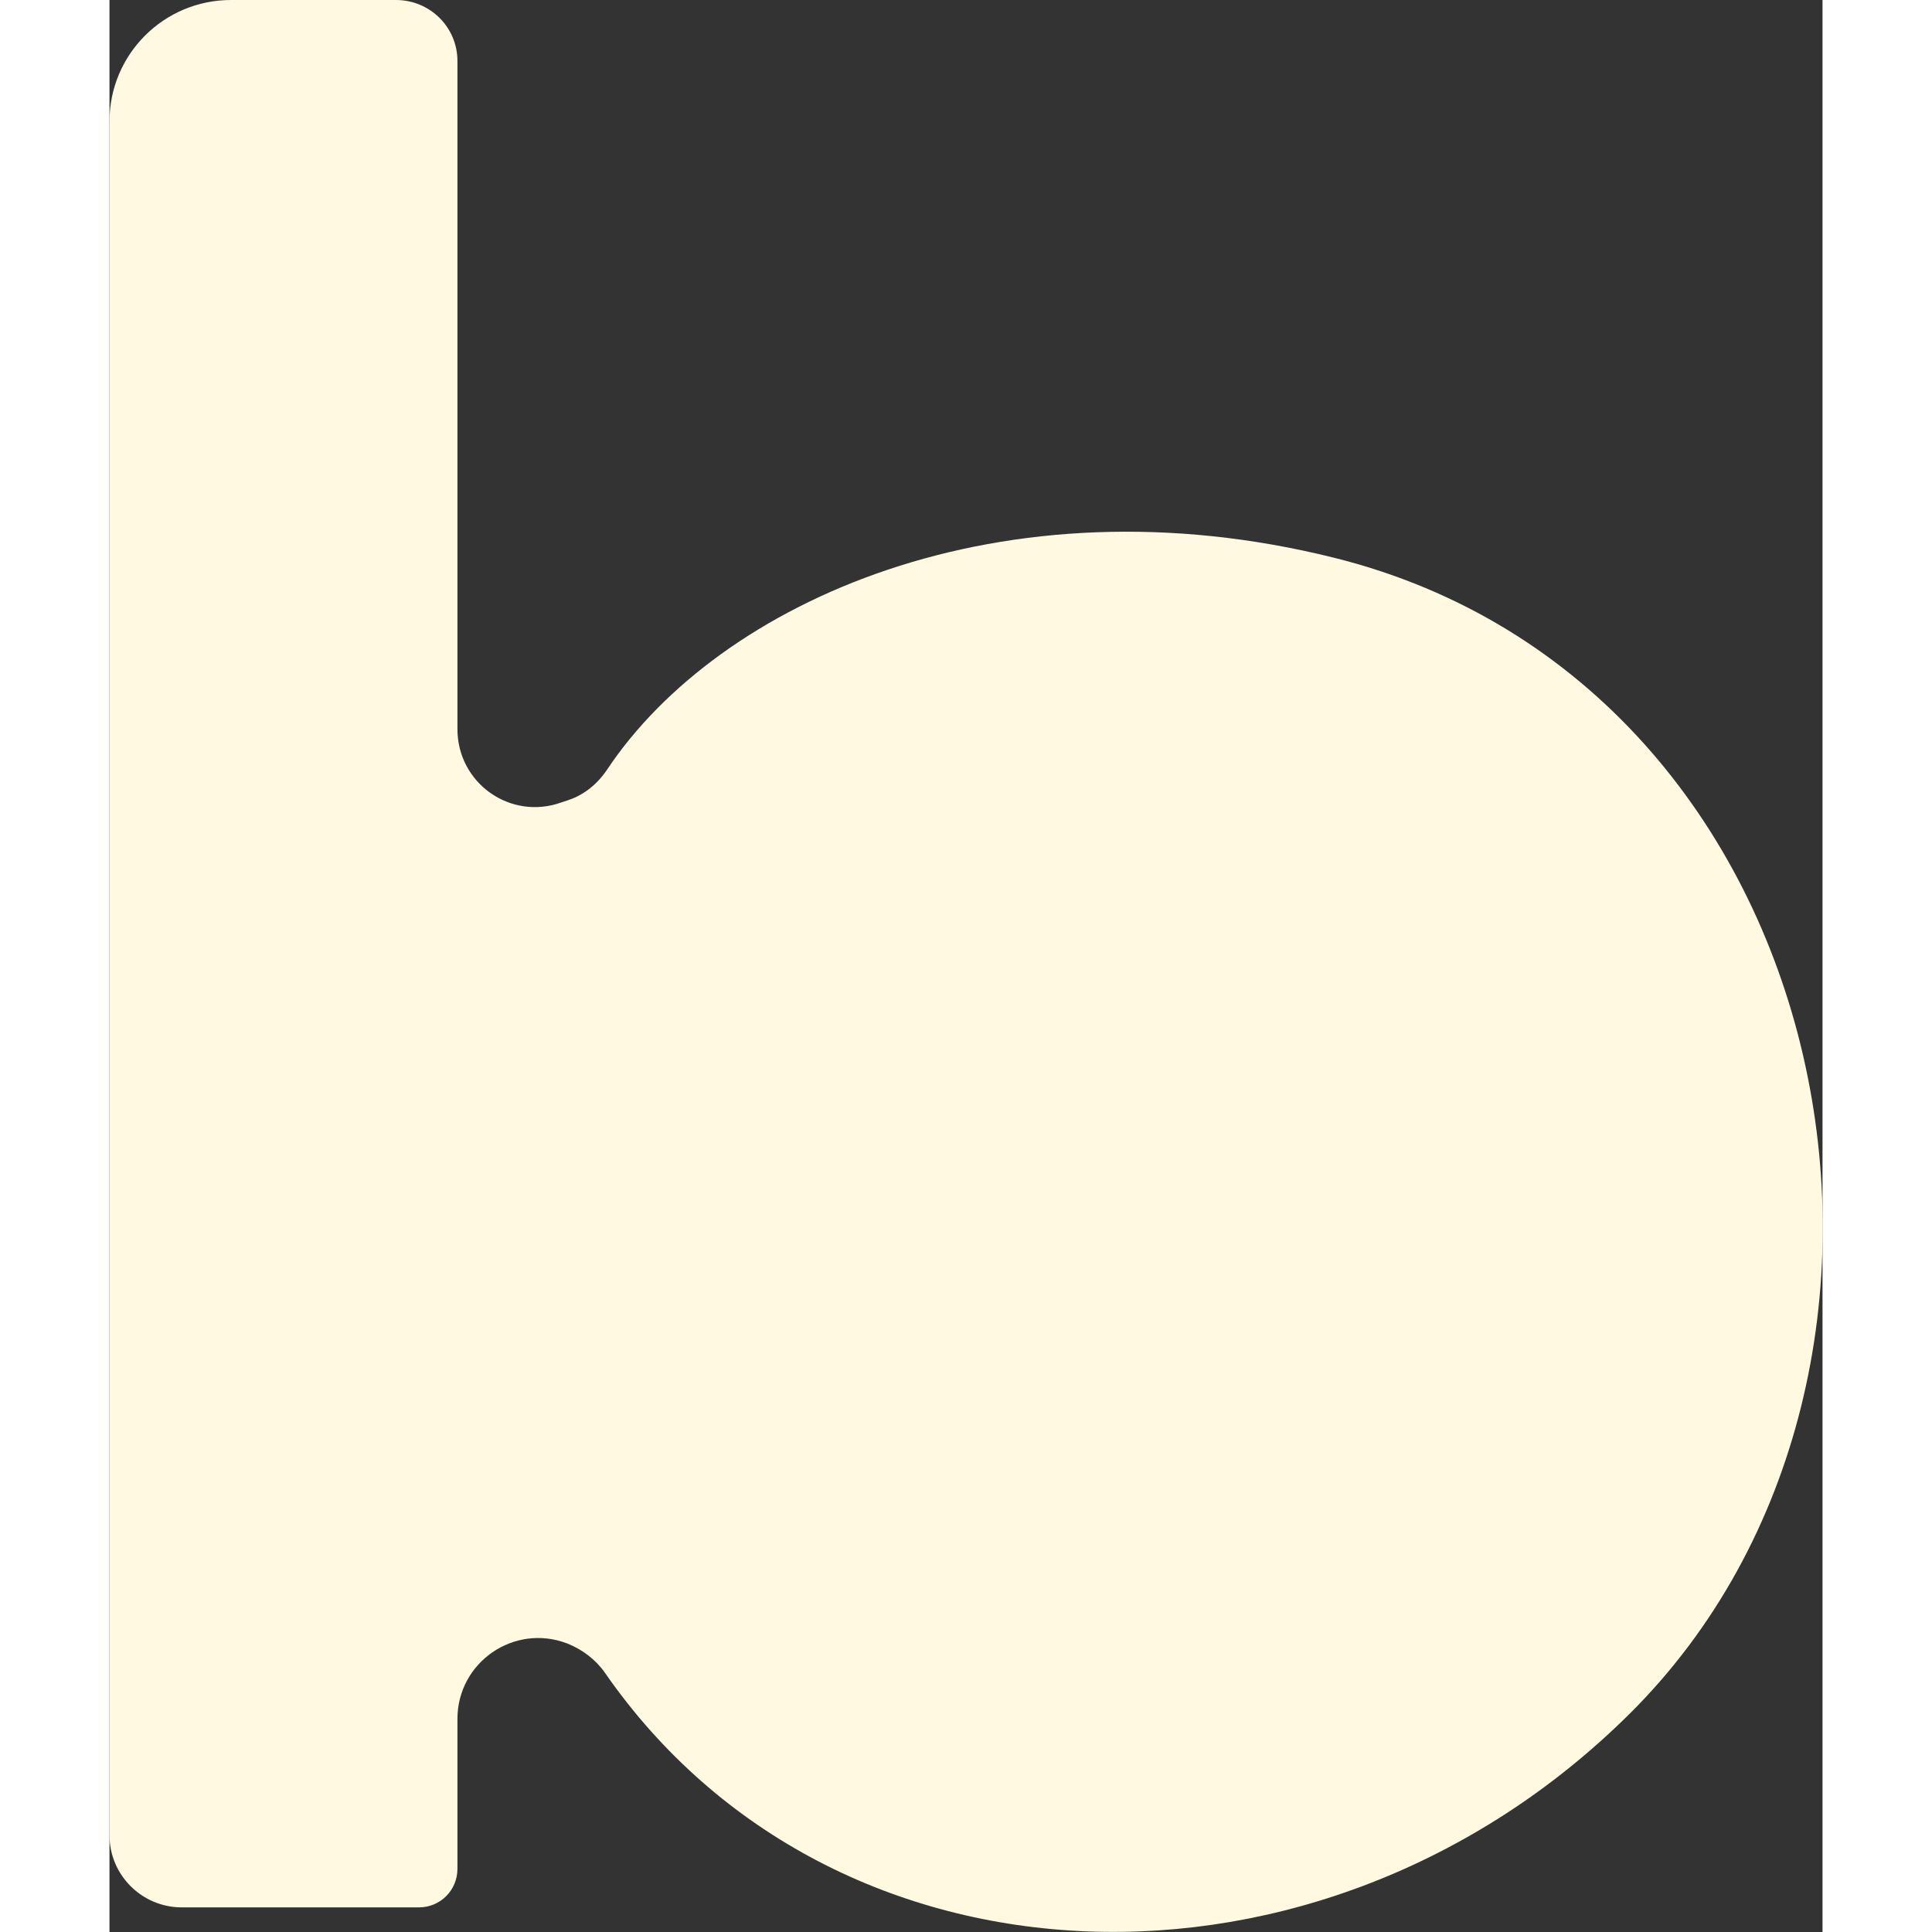<svg width="32" height="32" xmlns="http://www.w3.org/2000/svg" viewBox="0 0 32 36.09">
    <rect x="0" y="0" width="32" height="36.09" fill="#333333" stroke="none"/>
    <path fill="#FFF9E2" d="M6.5,34.9v-2.79c0-1.06,1.06-1.79,2.05-1.41h0c.28.11.53.3.7.54,4.27,6.17,13.39,6.47,19.13.79,6.5-6.43,4.01-19.24-5.5-21.61-6.21-1.55-11.49.82-13.58,3.95-.18.27-.43.48-.74.58l-.12.04c-.95.34-1.94-.36-1.94-1.37V1.14c0-.63-.51-1.14-1.15-1.14h-3.08C1.02,0,0,1.01,0,2.27v32.01c0,.75.61,1.35,1.35,1.35h4.43c.4,0,.72-.32.72-.72h0Z"/>
</svg>